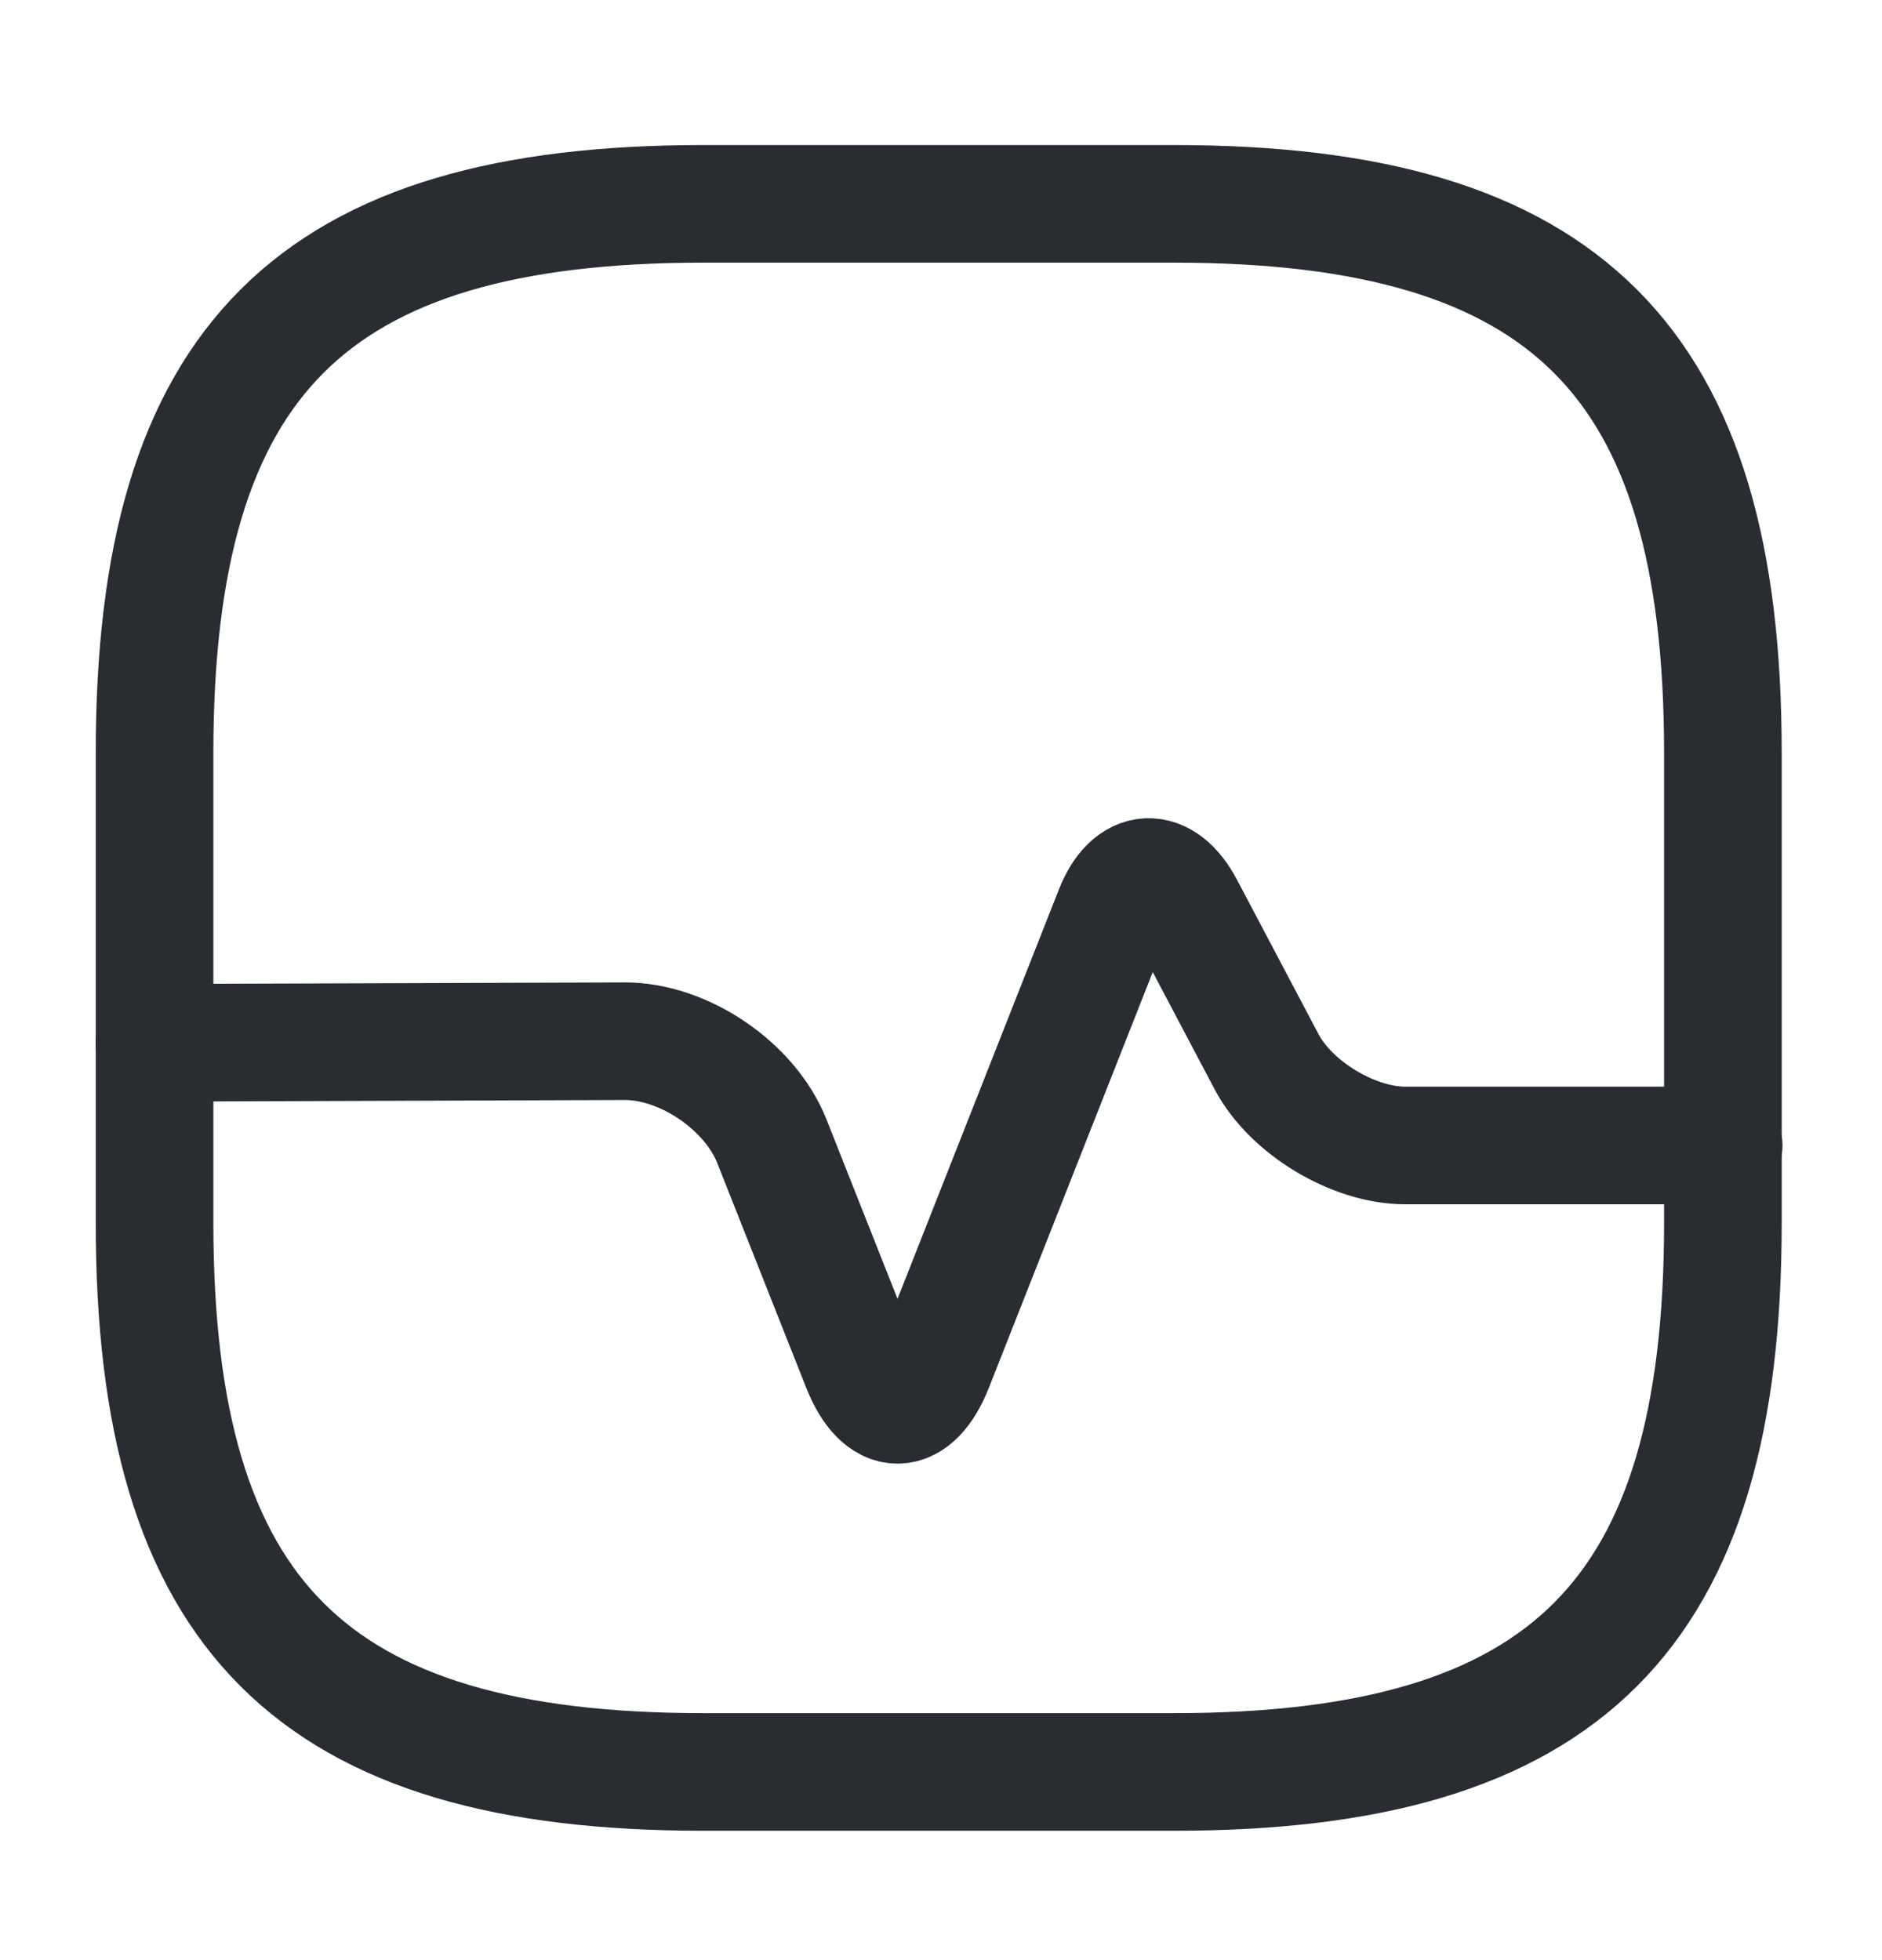 <svg width="24" height="25" viewBox="0 0 24 25" fill="none" xmlns="http://www.w3.org/2000/svg">
<path d="M8.971 22.6H14.971C19.971 22.6 21.971 20.6 21.971 15.6V9.6C21.971 4.6 19.971 2.6 14.971 2.6H8.971C3.971 2.6 1.971 4.6 1.971 9.6V15.6C1.971 20.6 3.971 22.6 8.971 22.6Z" stroke="#292D32" stroke-width="1.5" stroke-linecap="round" stroke-linejoin="round"/>
<path d="M1.971 13.3L7.971 13.28C8.721 13.28 9.561 13.85 9.841 14.55L10.981 17.43C11.241 18.08 11.651 18.08 11.911 17.43L14.201 11.62C14.421 11.06 14.831 11.04 15.111 11.57L16.151 13.54C16.461 14.13 17.261 14.61 17.921 14.61H21.981" stroke="#292D32" stroke-width="1.5" stroke-linecap="round" stroke-linejoin="round"/>
</svg>
